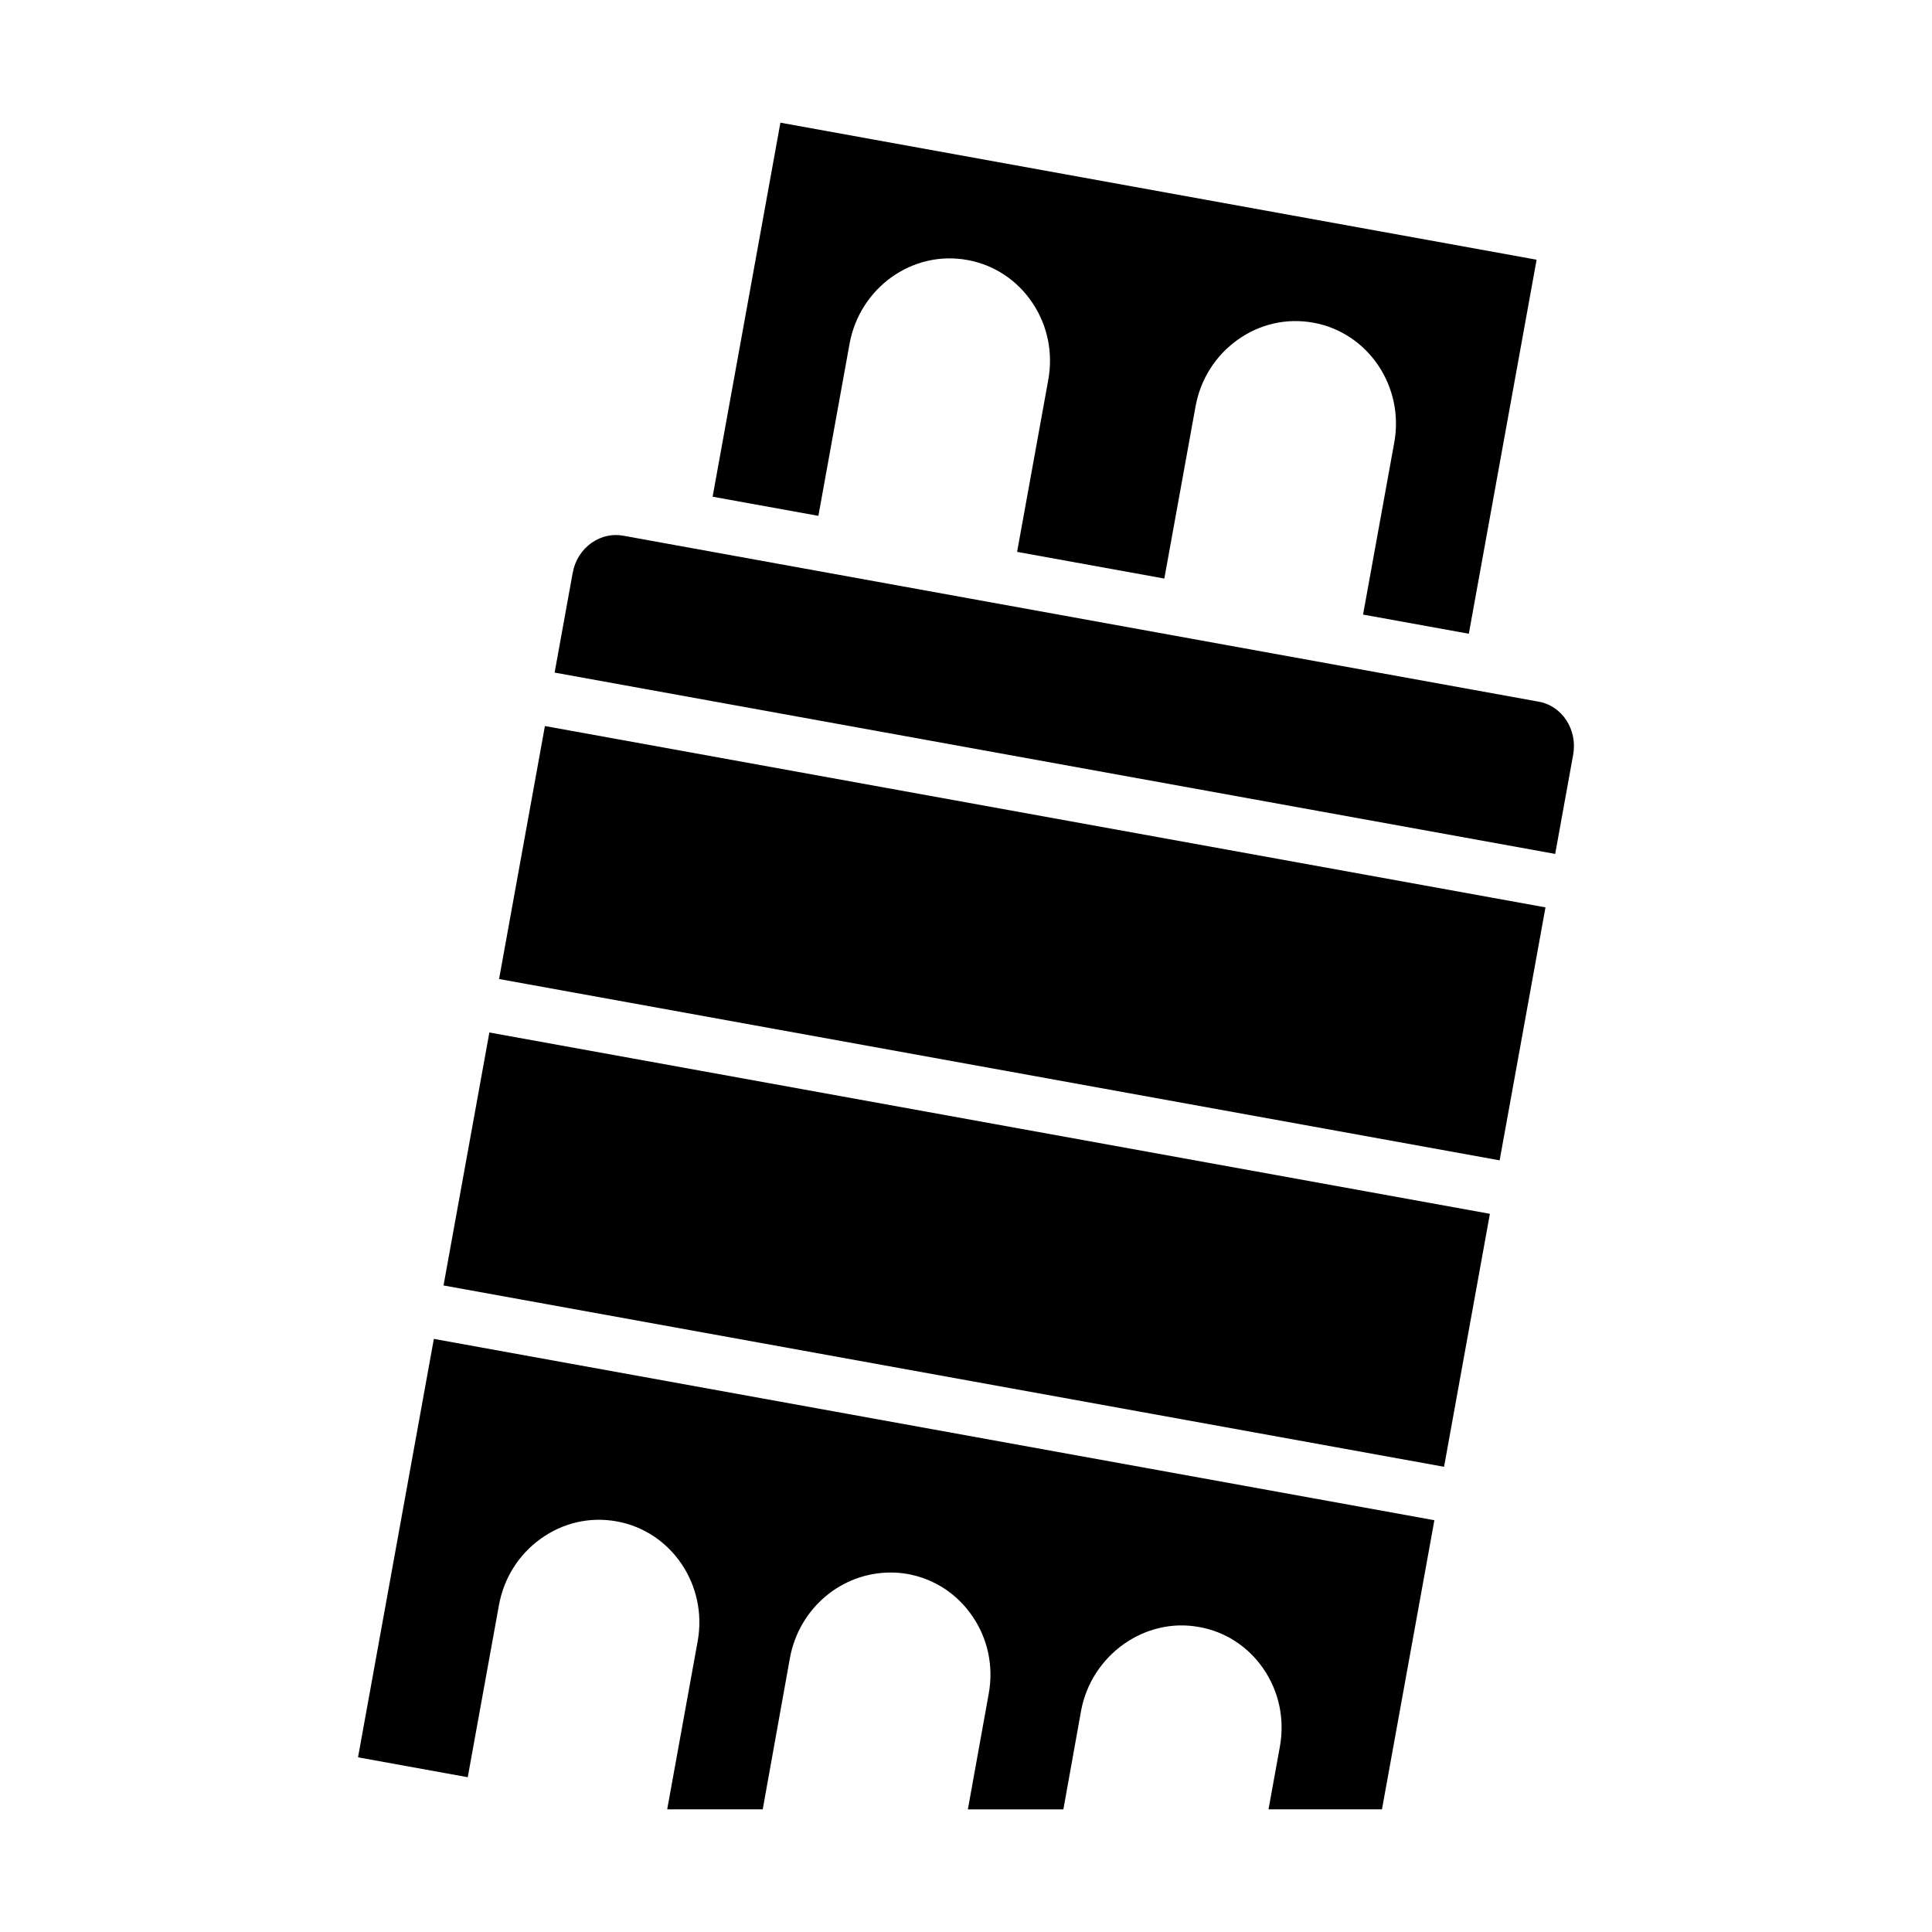 <?xml version="1.0" encoding="UTF-8"?>
<!-- Uploaded to: ICON Repo, www.iconrepo.com, Generator: ICON Repo Mixer Tools -->
<svg fill="#000000" width="800px" height="800px" version="1.1" viewBox="144 144 512 512" xmlns="http://www.w3.org/2000/svg">
 <g>
  <path d="m551.77 329.95-242.56-43.977c-2.918-0.543-5.867 0.117-8.355 1.836-2.691 1.867-4.5 4.719-5.09 8.031l-4.785 26.402 265.16 48.055 4.773-26.332c1.172-6.617-2.934-12.918-9.145-14.016z"/>
  <path d="m276.26 403.45 12.148-67.043 265.16 48.055-12.148 67.043z"/>
  <path d="m261.54 484.66 12.148-67.043 265.15 48.055-12.148 67.043z"/>
  <path d="m369.14 235.11v-0.004c2.699-14.871 16.688-24.875 31.227-22.203 7.07 1.281 13.199 5.32 17.25 11.371 4 5.977 5.488 13.219 4.188 20.379l-8.262 45.598 39.016 7.07 8.27-45.598c1.301-7.164 5.231-13.418 11.07-17.609 5.918-4.254 13.039-5.887 20.152-4.598 14.516 2.629 24.137 16.871 21.445 31.75l-8.27 45.602 28.027 5.078 17.965-99.121-200.4-36.316-17.965 99.121 28.027 5.078z"/>
  <path d="m238.88 609.71 29.078 5.269 8.266-45.59c1.301-7.164 5.231-13.414 11.07-17.605 5.918-4.254 13.031-5.883 20.152-4.598 14.516 2.629 24.137 16.871 21.445 31.75l-8.078 44.562h25.316l7.215-40.137c2.41-13.117 13.621-22.621 26.66-22.621 1.512 0 3.016 0.105 4.625 0.406 6.902 1.258 12.945 5.18 16.988 11.043 4.184 6.059 5.742 13.418 4.394 20.727l-5.516 30.582h25.312l4.688-26.105c2.707-14.73 16.867-24.906 31.293-22.211 6.832 1.199 12.871 5.078 16.926 10.902 4.223 6.07 5.805 13.477 4.457 20.855l-3 16.555h30.066l13.891-76.621-265.15-48.055z"/>
 </g>
</svg>